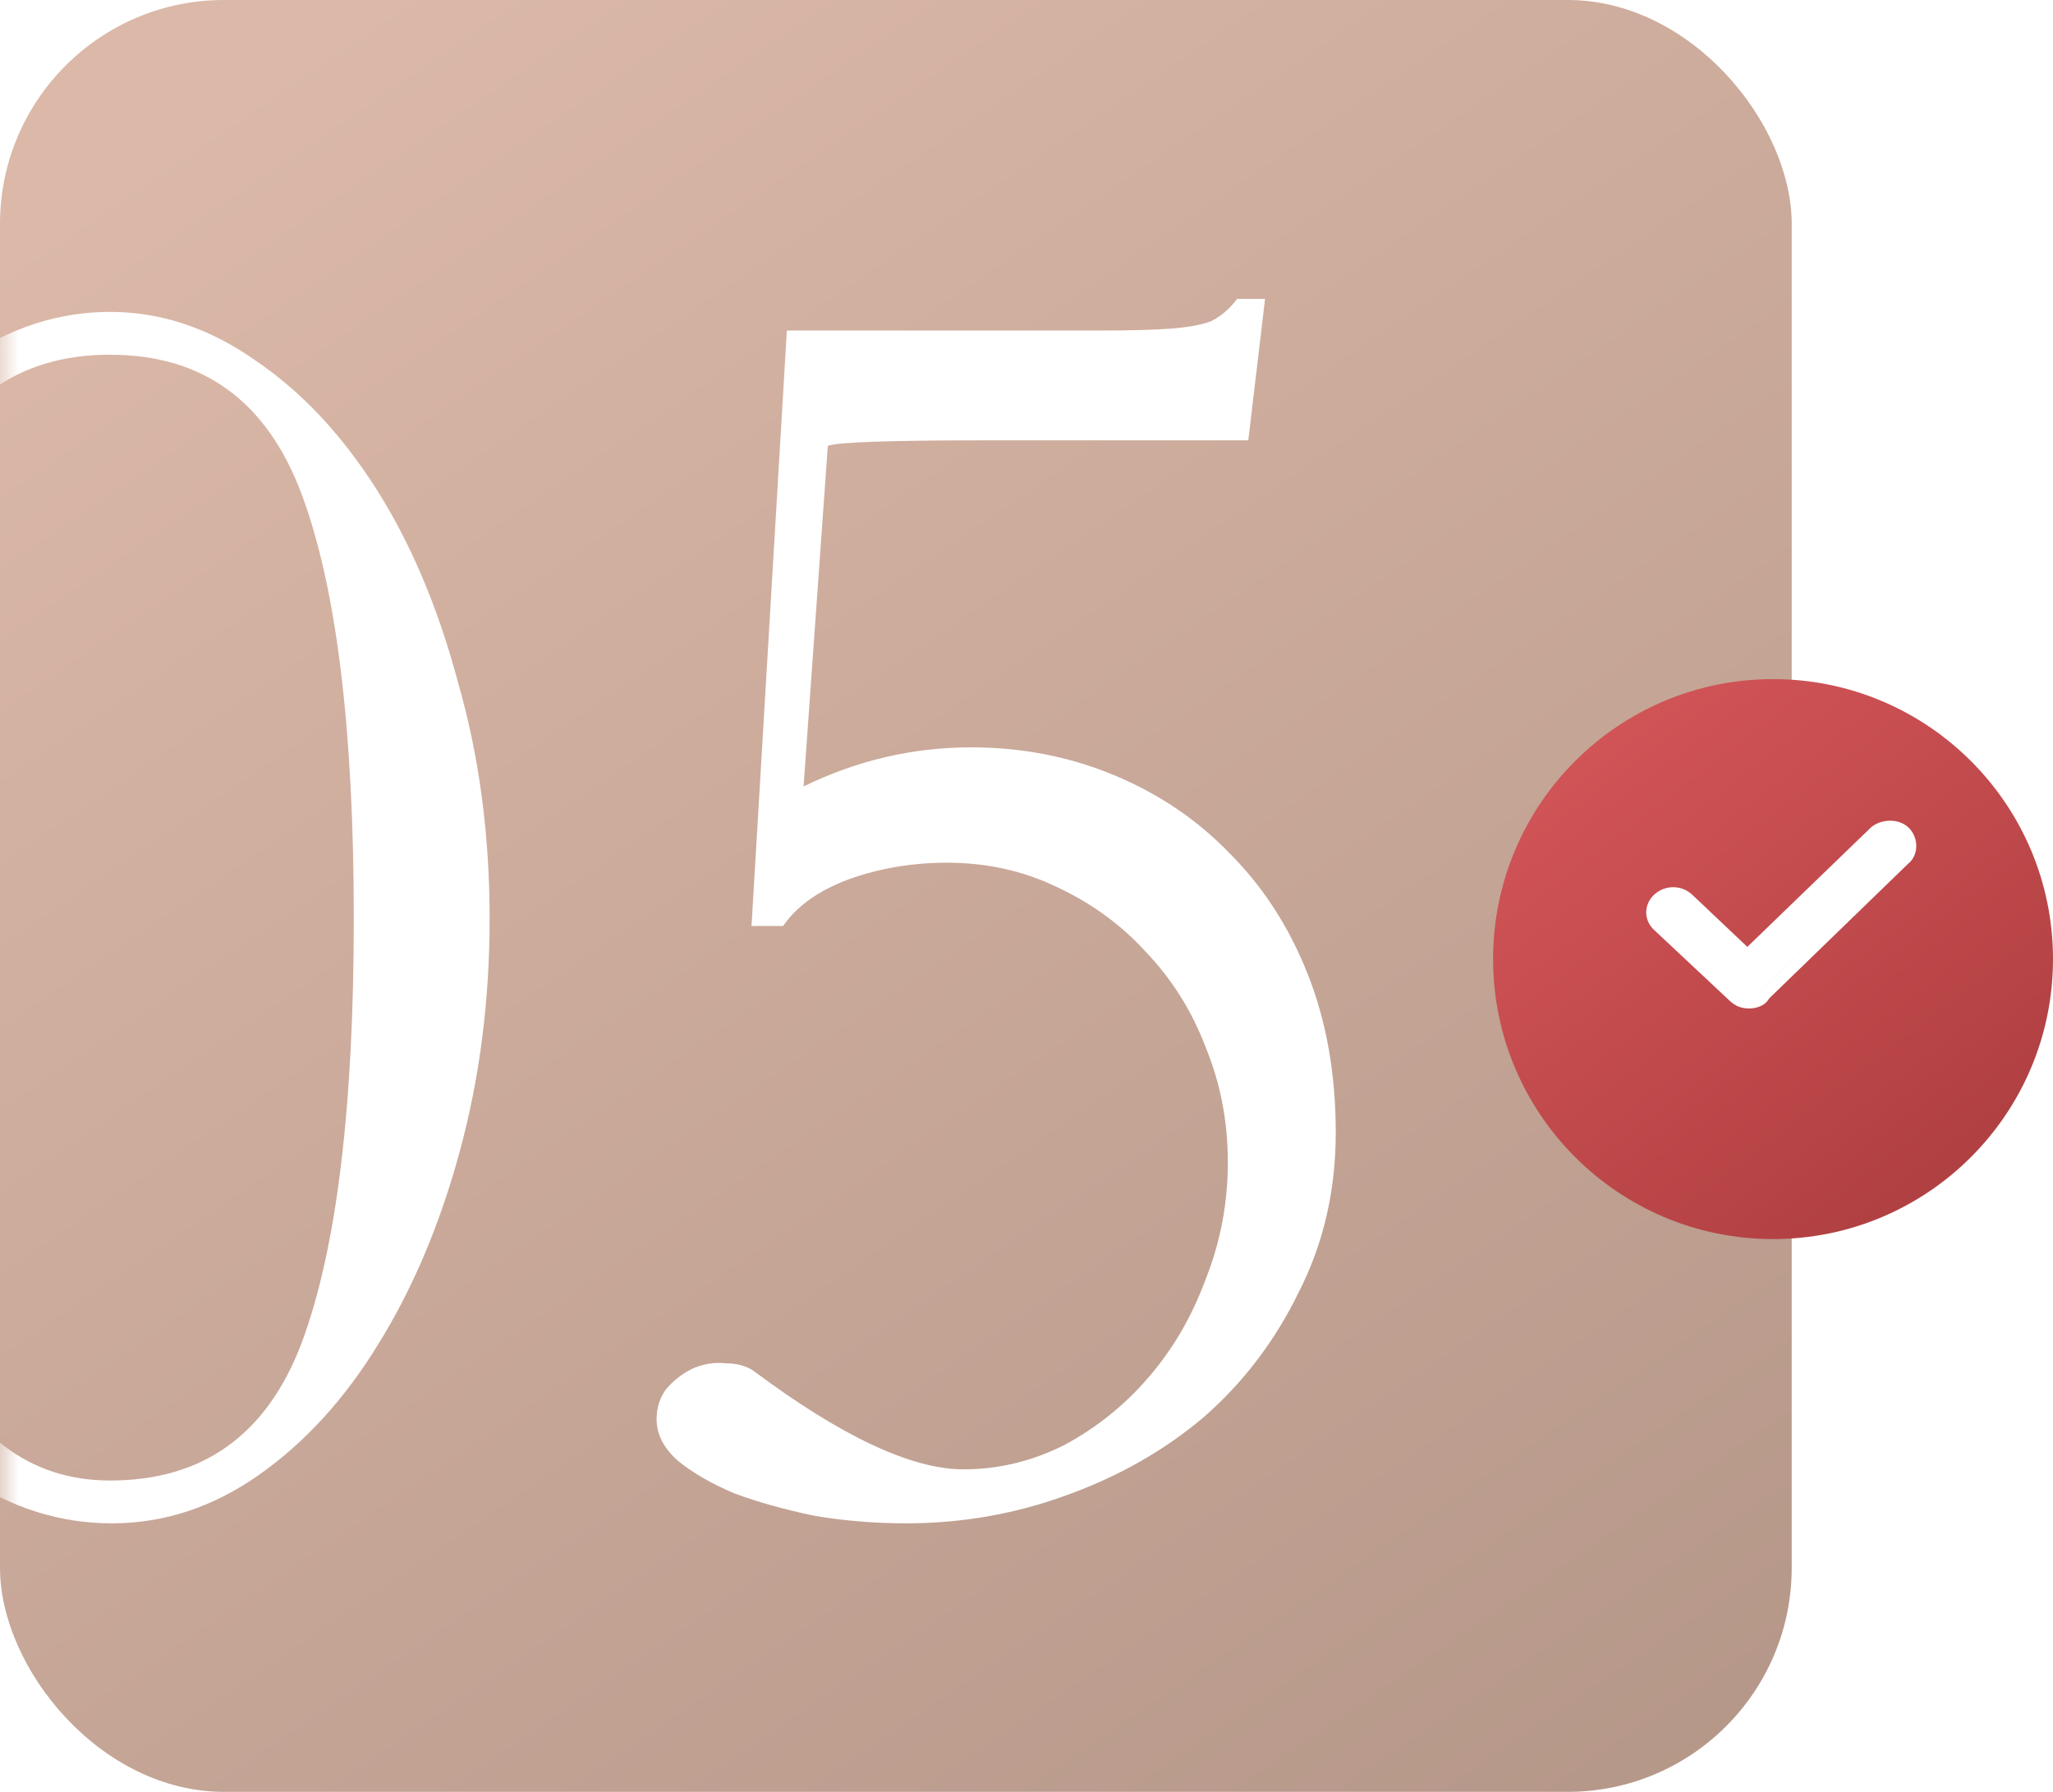 <?xml version="1.0" encoding="UTF-8"?> <svg xmlns="http://www.w3.org/2000/svg" width="55" height="48" viewBox="0 0 55 48" fill="none"><rect width="48" height="48" rx="6" fill="url(#paint0_linear_1191_3769)"></rect><mask id="mask0_1191_3769" style="mask-type:alpha" maskUnits="userSpaceOnUse" x="0" y="0" width="48" height="48"><rect width="48" height="48" rx="6" fill="url(#paint1_linear_1191_3769)"></rect></mask><g mask="url(#mask0_1191_3769)"><path d="M2.947 8.355C4.31 8.355 5.606 8.787 6.836 9.651C8.065 10.482 9.145 11.629 10.076 13.091C11.006 14.553 11.737 16.281 12.269 18.275C12.834 20.236 13.117 22.346 13.117 24.606C13.117 26.799 12.851 28.876 12.319 30.837C11.787 32.798 11.056 34.526 10.126 36.021C9.228 37.483 8.165 38.647 6.935 39.511C5.706 40.375 4.393 40.807 2.997 40.807C1.601 40.807 0.289 40.391 -0.941 39.56C-2.17 38.696 -3.25 37.533 -4.181 36.071C-5.111 34.609 -5.859 32.897 -6.424 30.937C-6.956 28.976 -7.222 26.882 -7.222 24.656C-7.222 22.363 -6.956 20.219 -6.424 18.225C-5.859 16.231 -5.111 14.503 -4.181 13.041C-3.25 11.579 -2.17 10.432 -0.941 9.601C0.289 8.771 1.585 8.355 2.947 8.355ZM2.947 39.66C5.44 39.66 7.151 38.431 8.082 35.971C9.012 33.479 9.478 29.69 9.478 24.606C9.478 19.521 9.012 15.733 8.082 13.24C7.151 10.748 5.44 9.502 2.947 9.502C0.488 9.502 -1.223 10.731 -2.187 13.191C-3.117 15.65 -3.583 19.455 -3.583 24.606C-3.583 34.642 -1.406 39.66 2.947 39.66Z" fill="white"></path><path d="M33.442 11.795H26.463C23.838 11.795 22.409 11.845 22.177 11.944L21.528 21.067C22.957 20.369 24.453 20.02 26.015 20.02C27.377 20.02 28.657 20.269 29.853 20.768C31.049 21.266 32.08 21.964 32.944 22.861C33.841 23.759 34.539 24.838 35.037 26.101C35.536 27.364 35.785 28.776 35.785 30.338C35.785 31.9 35.453 33.329 34.788 34.625C34.157 35.922 33.309 37.035 32.246 37.965C31.182 38.863 29.953 39.56 28.557 40.059C27.195 40.557 25.766 40.807 24.27 40.807C23.439 40.807 22.625 40.74 21.828 40.607C21.03 40.441 20.316 40.242 19.684 40.009C19.053 39.743 18.538 39.444 18.139 39.112C17.773 38.779 17.59 38.414 17.59 38.015C17.59 37.716 17.674 37.45 17.84 37.218C18.039 36.985 18.272 36.802 18.538 36.669C18.837 36.536 19.136 36.486 19.435 36.52C19.734 36.52 19.983 36.586 20.183 36.719C22.542 38.48 24.42 39.361 25.815 39.361C26.746 39.361 27.643 39.145 28.507 38.713C29.371 38.248 30.119 37.65 30.75 36.919C31.415 36.154 31.93 35.273 32.296 34.276C32.694 33.279 32.894 32.233 32.894 31.136C32.894 30.039 32.694 29.009 32.296 28.045C31.93 27.082 31.398 26.234 30.701 25.503C30.036 24.772 29.238 24.191 28.308 23.759C27.411 23.326 26.43 23.11 25.367 23.11C24.436 23.11 23.556 23.26 22.725 23.559C21.927 23.858 21.346 24.274 20.98 24.805H20.133L21.08 8.854H26.513C27.743 8.854 28.74 8.854 29.504 8.854C30.268 8.854 30.883 8.837 31.349 8.804C31.814 8.771 32.179 8.704 32.445 8.605C32.711 8.472 32.944 8.272 33.143 8.006H33.891L33.442 11.795Z" fill="white"></path></g><g filter="url(#filter0_i_1191_3769)"><circle cx="47.5" cy="24.5" r="7.5" fill="url(#paint2_linear_1191_3769)"></circle></g><path fill-rule="evenodd" clip-rule="evenodd" d="M44.327 24.924L46.353 26.822L46.36 26.828C46.495 26.947 46.65 27.015 46.855 27.015C46.987 27.015 47.263 26.982 47.398 26.744L51.124 23.133L51.177 23.086L51.191 23.069C51.323 22.915 51.355 22.718 51.328 22.55C51.301 22.383 51.209 22.21 51.043 22.1C50.883 21.994 50.689 21.972 50.529 21.992C50.374 22.012 50.196 22.078 50.069 22.218L46.811 25.365L45.327 23.96L45.319 23.953C45.036 23.704 44.613 23.704 44.33 23.953C44.188 24.078 44.102 24.251 44.102 24.441C44.102 24.628 44.187 24.8 44.327 24.924ZM50.914 22.906L47.145 26.56C47.103 26.669 46.979 26.706 46.855 26.706C46.745 26.706 46.667 26.677 46.594 26.62C46.667 26.677 46.745 26.706 46.854 26.706C46.979 26.706 47.103 26.669 47.144 26.56L50.914 22.906L50.956 22.869C51.075 22.729 51.042 22.489 50.894 22.373C51.042 22.489 51.075 22.73 50.956 22.869L50.914 22.906ZM45.115 24.185L46.813 25.792L46.813 25.792L45.114 24.185C45.107 24.178 45.1 24.172 45.093 24.167C45.1 24.172 45.108 24.178 45.115 24.185Z" fill="white"></path><defs><filter id="filter0_i_1191_3769" x="40" y="17" width="15" height="16.192" filterUnits="userSpaceOnUse" color-interpolation-filters="sRGB"><feFlood flood-opacity="0" result="BackgroundImageFix"></feFlood><feBlend mode="normal" in="SourceGraphic" in2="BackgroundImageFix" result="shape"></feBlend><feColorMatrix in="SourceAlpha" type="matrix" values="0 0 0 0 0 0 0 0 0 0 0 0 0 0 0 0 0 0 127 0" result="hardAlpha"></feColorMatrix><feOffset dy="1.192"></feOffset><feGaussianBlur stdDeviation="0.596"></feGaussianBlur><feComposite in2="hardAlpha" operator="arithmetic" k2="-1" k3="1"></feComposite><feColorMatrix type="matrix" values="0 0 0 0 1 0 0 0 0 1 0 0 0 0 1 0 0 0 0.25 0"></feColorMatrix><feBlend mode="normal" in2="shape" result="effect1_innerShadow_1191_3769"></feBlend></filter><linearGradient id="paint0_linear_1191_3769" x1="17.765" y1="-5.429" x2="57.636" y2="53.085" gradientUnits="userSpaceOnUse"><stop stop-color="#DBB8A8"></stop><stop offset="1" stop-color="#AE9183"></stop></linearGradient><linearGradient id="paint1_linear_1191_3769" x1="17.765" y1="-5.429" x2="57.636" y2="53.085" gradientUnits="userSpaceOnUse"><stop stop-color="#DBB8A8"></stop><stop offset="1" stop-color="#AE9183"></stop></linearGradient><linearGradient id="paint2_linear_1191_3769" x1="43.309" y1="17" x2="57.868" y2="35.971" gradientUnits="userSpaceOnUse"><stop stop-color="#D35558"></stop><stop offset="1" stop-color="#9F3537"></stop></linearGradient></defs></svg> 